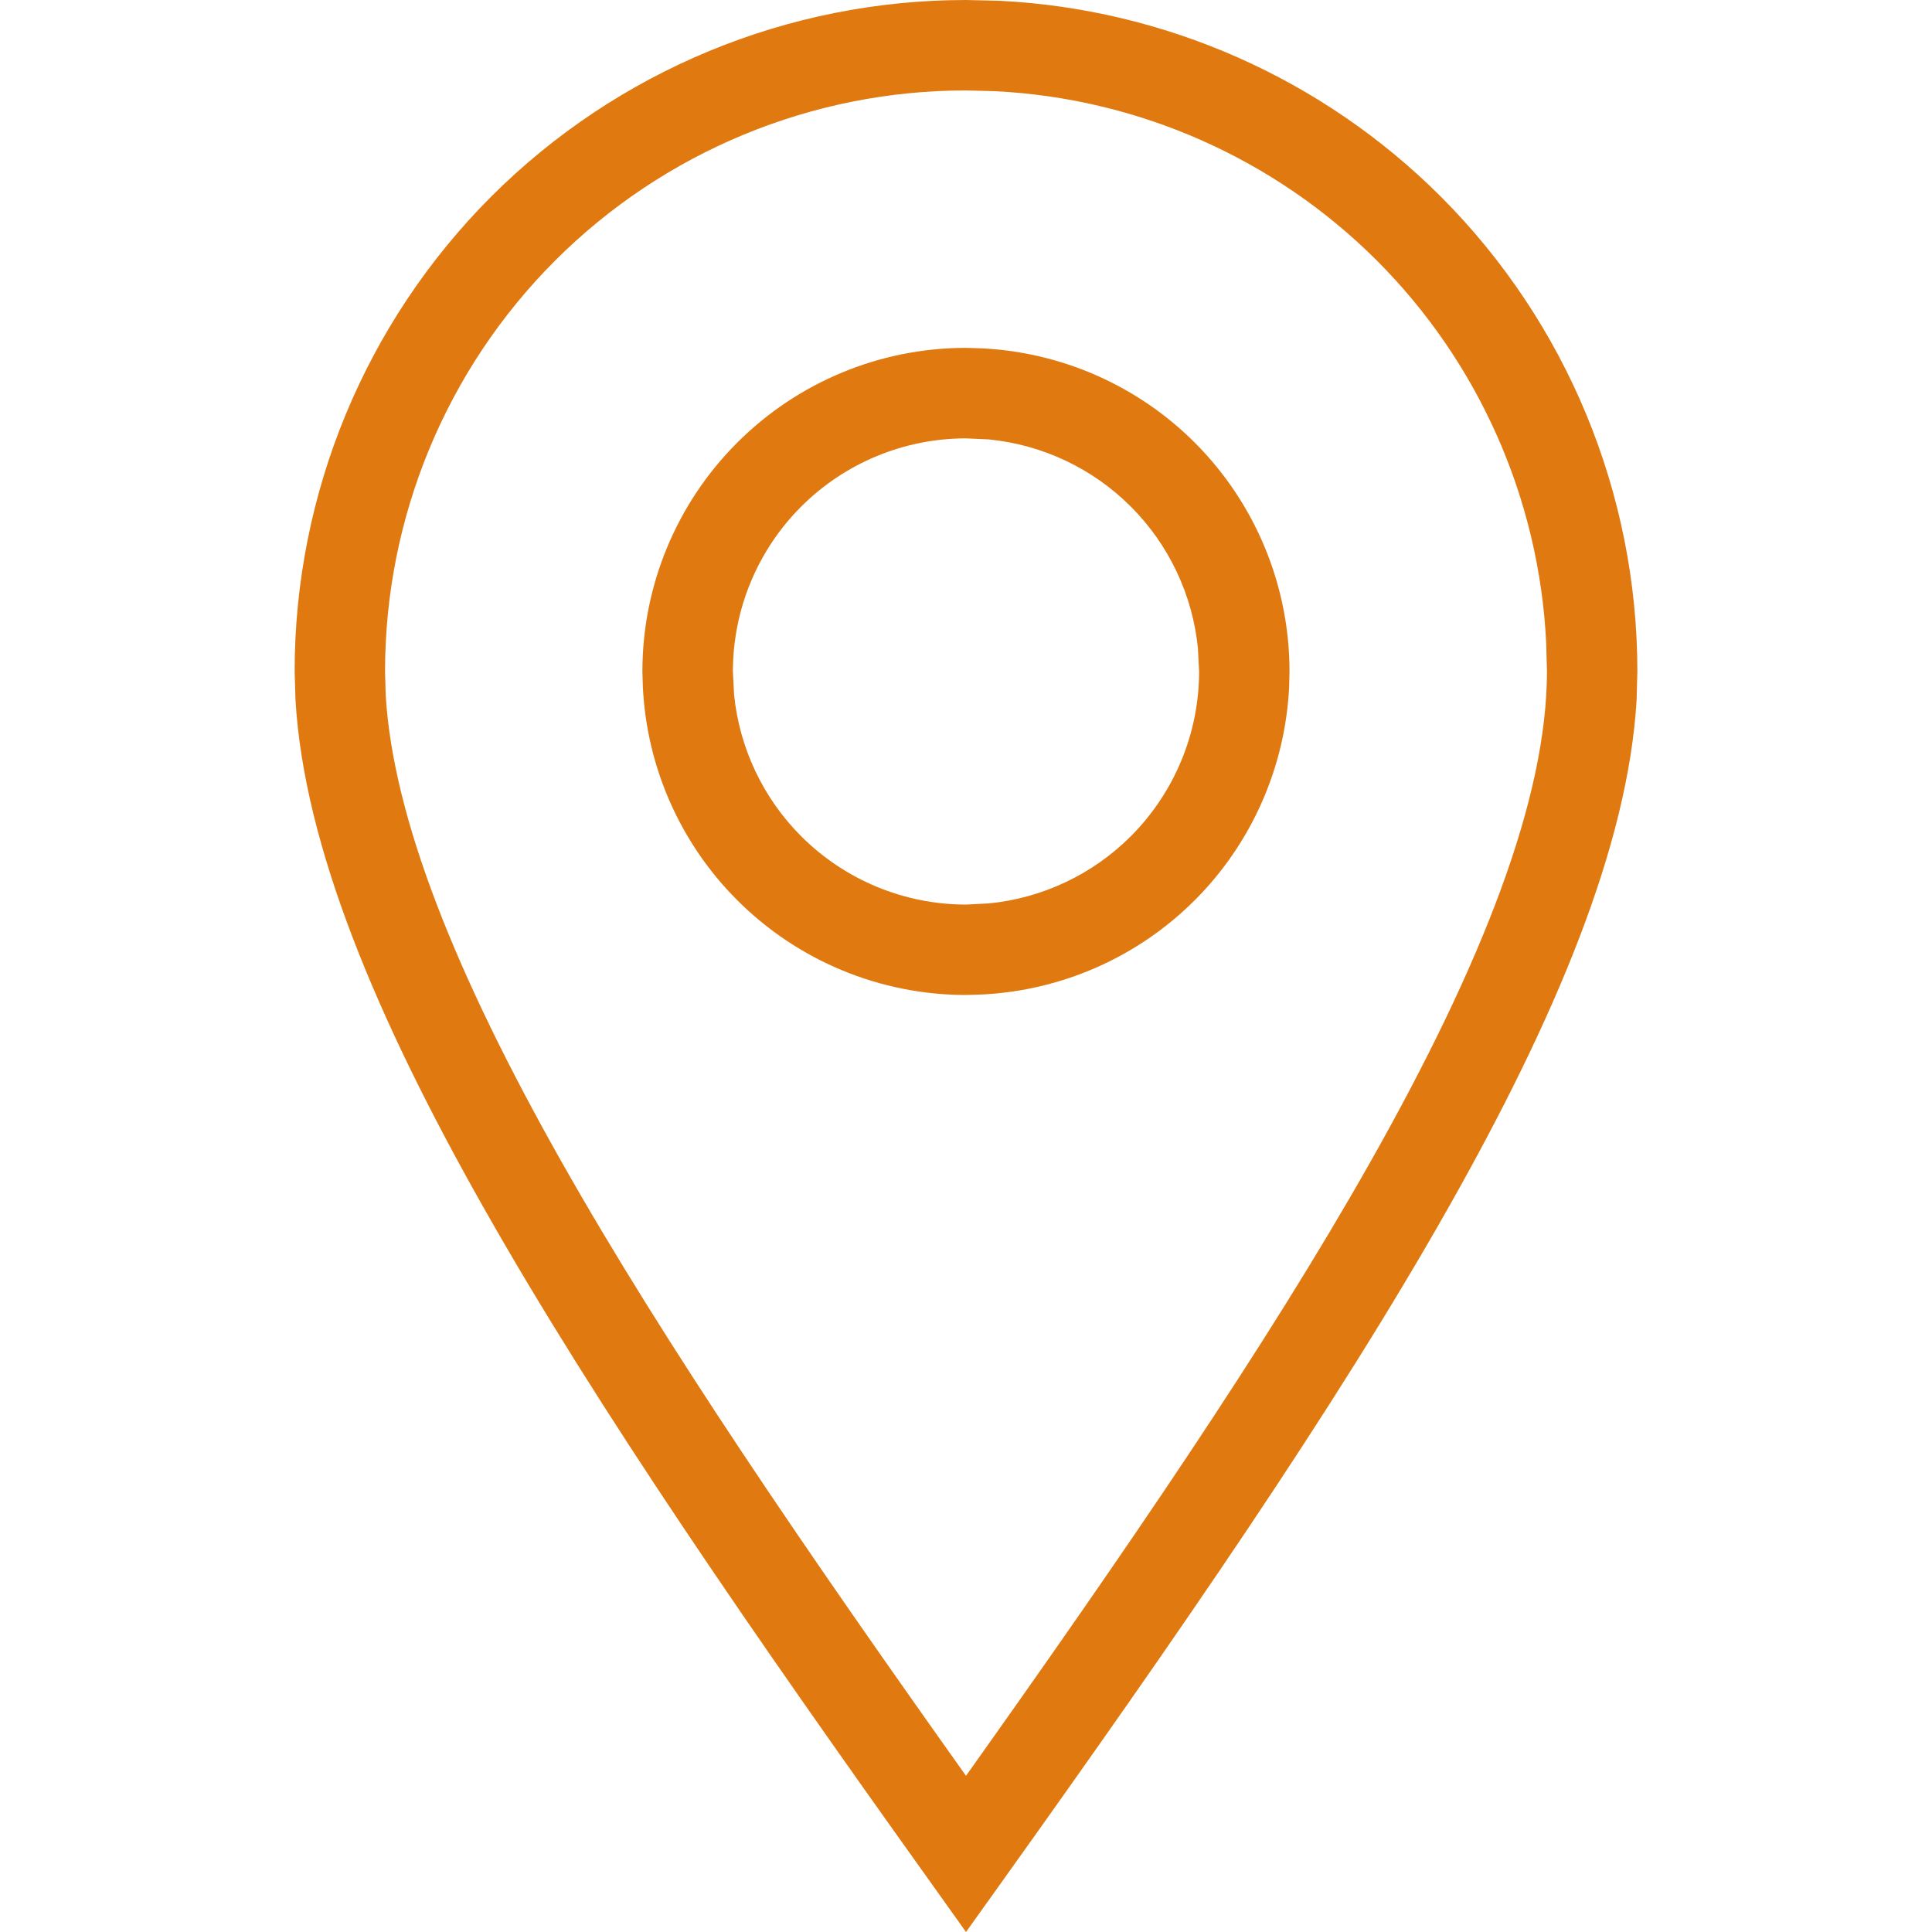 <svg width="20" height="20" viewBox="0 0 20 20" fill="none" xmlns="http://www.w3.org/2000/svg">
<path d="M16.006 6.652C15.933 5.166 15.31 3.755 14.253 2.697C13.195 1.64 11.784 1.017 10.298 0.944L10 0.936C8.405 0.936 6.875 1.57 5.747 2.697C4.619 3.825 3.986 5.355 3.986 6.95L3.993 7.201C4.071 8.475 4.723 10.098 5.816 12.032C6.89 13.932 8.355 16.069 10 18.383C11.645 16.069 13.11 13.932 14.184 12.032C15.35 9.969 16.014 8.26 16.014 6.95L16.006 6.652ZM16.942 7.249C16.852 8.759 16.1 10.544 14.999 12.492C13.815 14.587 12.181 16.947 10.381 19.467L10 20L9.62 19.467C7.819 16.947 6.185 14.587 5.001 12.492C3.9 10.544 3.149 8.759 3.059 7.249L3.05 6.95C3.05 5.107 3.782 3.339 5.085 2.035C6.389 0.732 8.157 5.59102e-05 10 0L10.345 0.008C12.062 0.093 13.693 0.814 14.915 2.035C16.218 3.339 16.95 5.107 16.95 6.95L16.942 7.249Z" fill="#E07A10"/>
<path d="M12.401 6.712C12.346 6.16 12.102 5.64 11.706 5.244C11.31 4.848 10.791 4.604 10.238 4.549L10 4.538C9.36 4.538 8.746 4.792 8.294 5.244C7.841 5.697 7.587 6.311 7.587 6.951L7.599 7.189C7.654 7.741 7.898 8.261 8.294 8.657C8.746 9.109 9.36 9.364 10 9.364L10.238 9.352C10.791 9.297 11.31 9.053 11.706 8.657C12.158 8.204 12.413 7.59 12.413 6.951L12.401 6.712ZM13.345 7.116C13.303 7.944 12.957 8.73 12.368 9.319C11.779 9.908 10.993 10.254 10.165 10.295L10 10.3C9.112 10.3 8.26 9.947 7.632 9.319C7.043 8.73 6.696 7.944 6.655 7.116L6.65 6.951C6.65 6.062 7.003 5.21 7.632 4.582C8.26 3.954 9.111 3.601 10 3.601L10.165 3.606C10.993 3.647 11.779 3.993 12.368 4.582C12.996 5.21 13.349 6.062 13.349 6.951L13.345 7.116Z" fill="#E07A10"/>
</svg>
